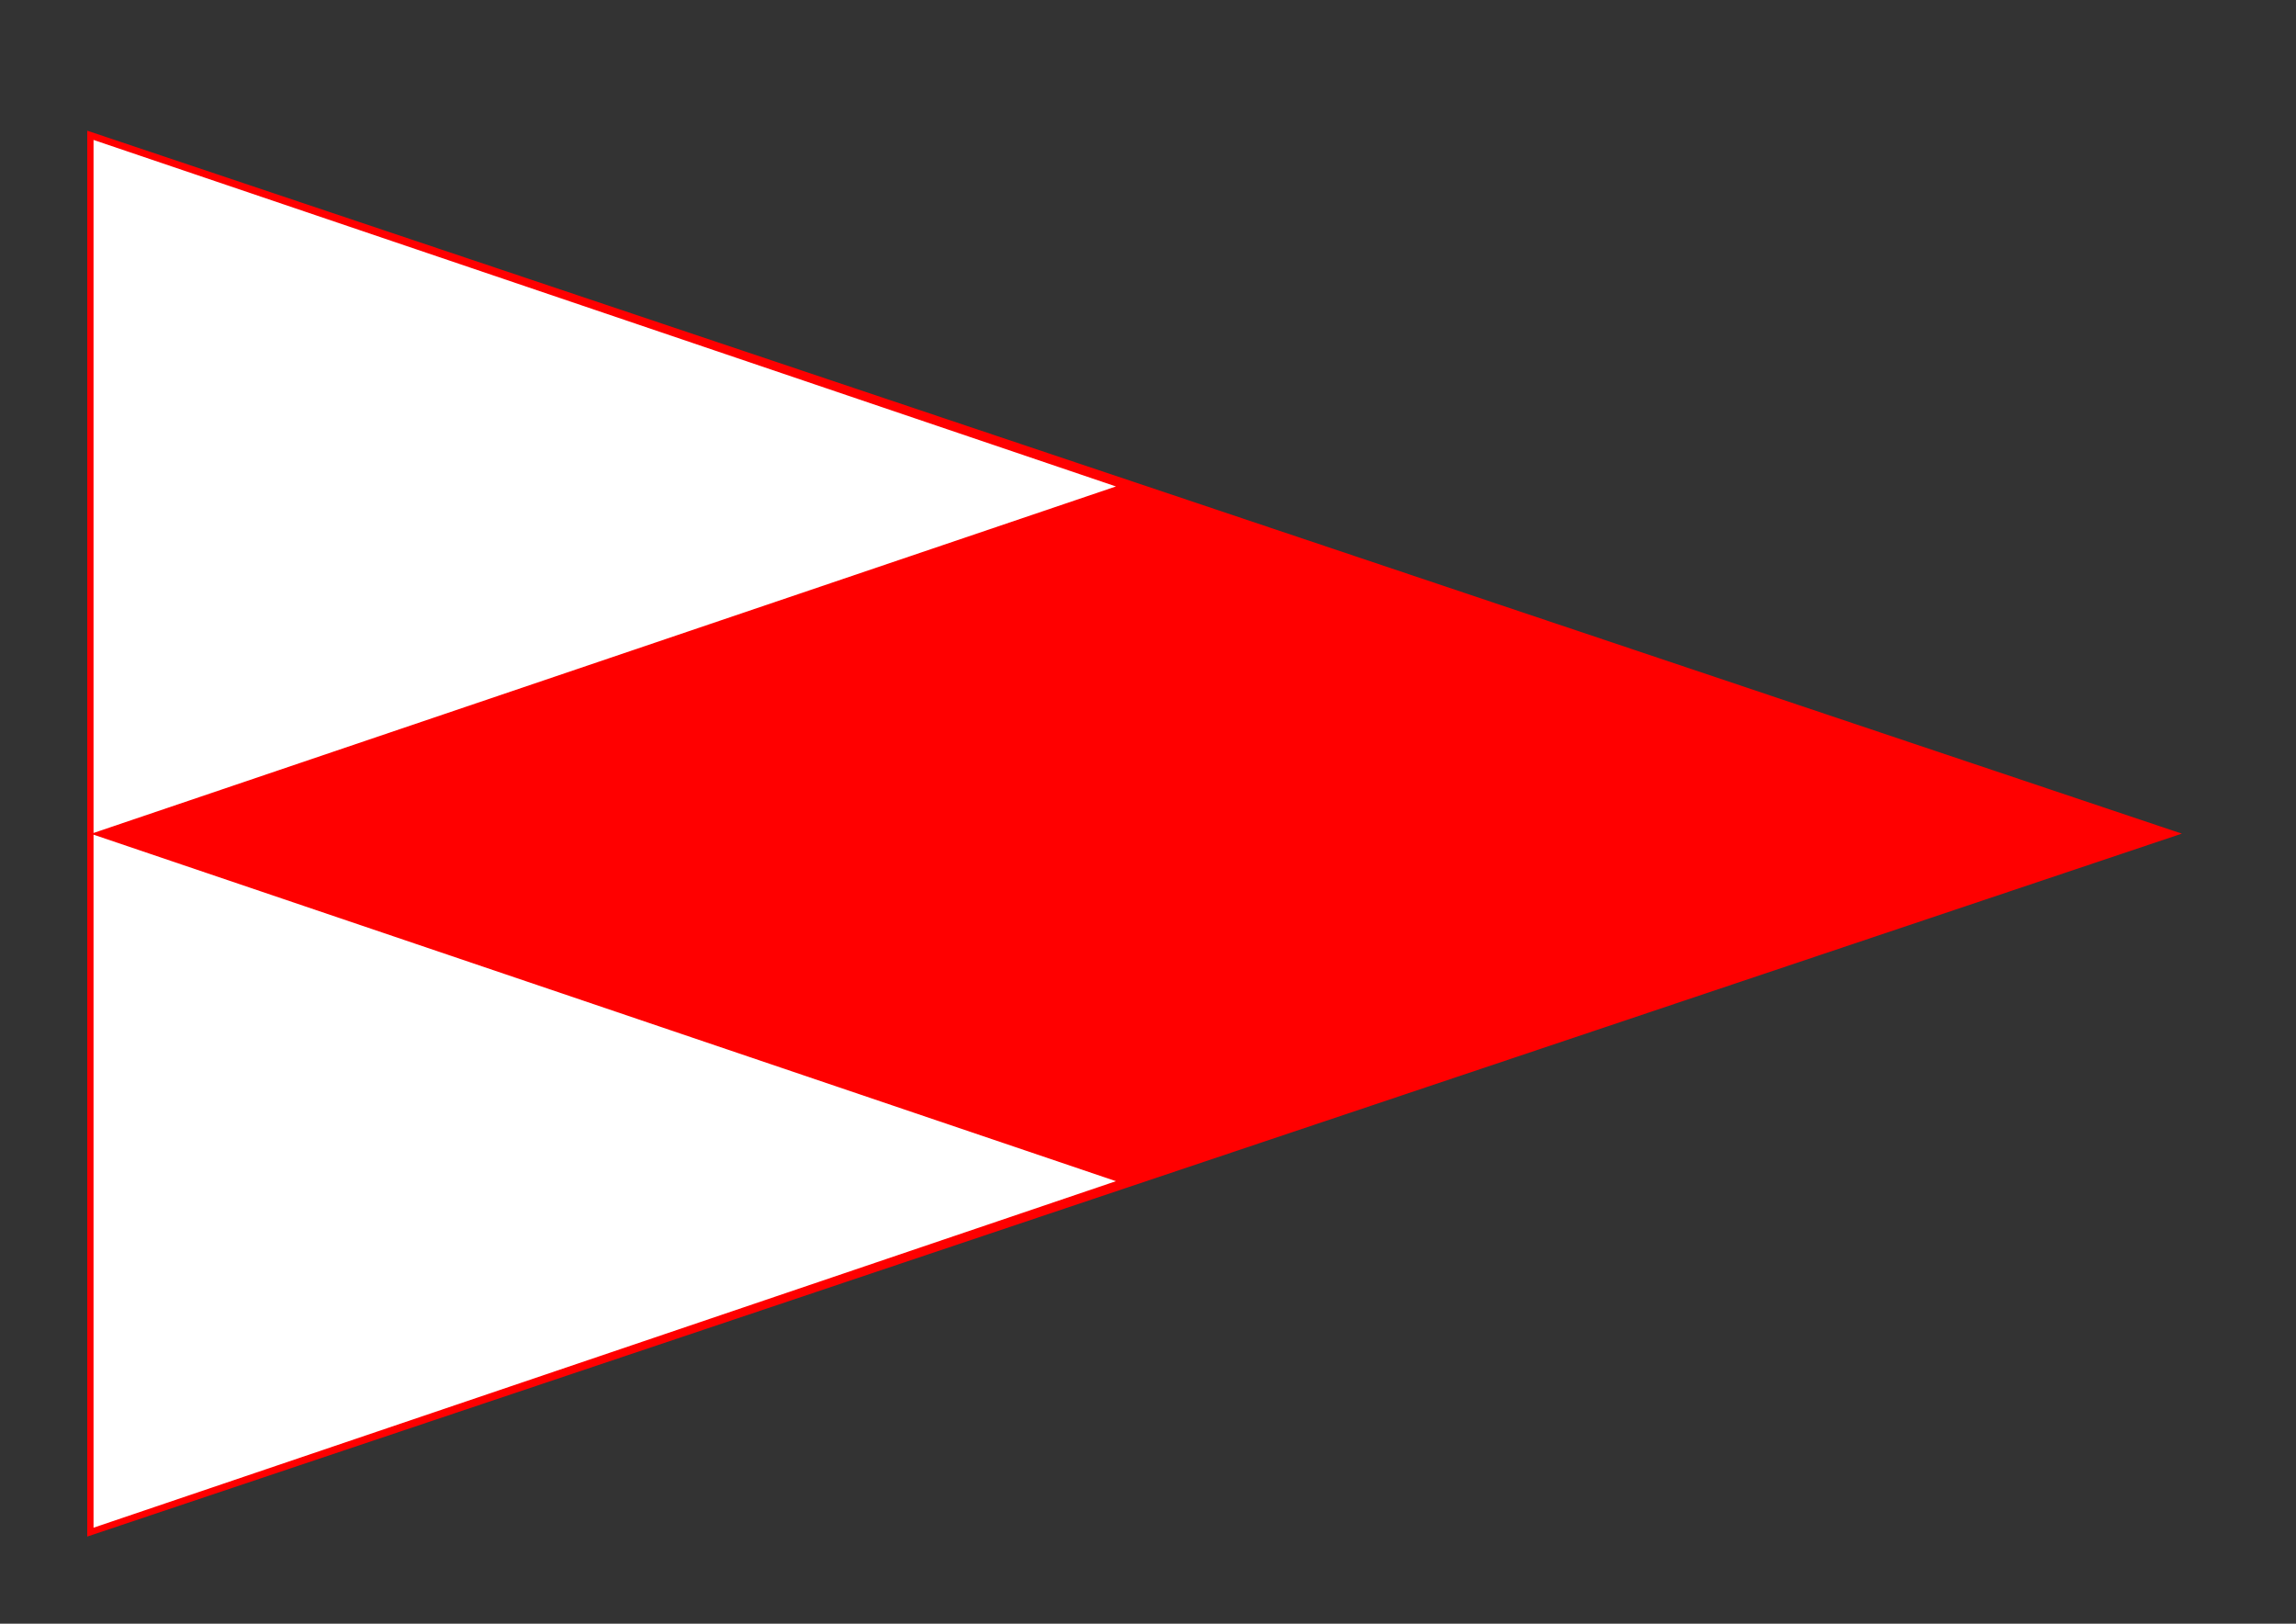 <?xml version="1.0" encoding="UTF-8" standalone="no"?>
<!-- Created with Inkscape (http://www.inkscape.org/) -->
<svg
   xmlns:dc="http://purl.org/dc/elements/1.1/"
   xmlns:cc="http://web.resource.org/cc/"
   xmlns:rdf="http://www.w3.org/1999/02/22-rdf-syntax-ns#"
   xmlns:svg="http://www.w3.org/2000/svg"
   xmlns="http://www.w3.org/2000/svg"
   xmlns:sodipodi="http://sodipodi.sourceforge.net/DTD/sodipodi-0.dtd"
   xmlns:inkscape="http://www.inkscape.org/namespaces/inkscape"
   width="1052.362"
   height="744.094"
   id="svg2"
   sodipodi:version="0.32"
   inkscape:version="0.45.1"
   version="1.0"
   sodipodi:docbase="/net/home/southern/Documents/IHYC"
   sodipodi:docname="ihycflag.svg"
   inkscape:output_extension="org.inkscape.output.svg.inkscape">
  <rect width="100%" height="100%" fill="#333333" stroke="none"/>
  <defs
     id="defs4" />
  <sodipodi:namedview
     id="base"
     pagecolor="#ffffff"
     bordercolor="#666666"
     borderopacity="1.0"
     gridtolerance="10000"
     guidetolerance="10"
     objecttolerance="10"
     inkscape:pageopacity="0.0"
     inkscape:pageshadow="2"
     inkscape:zoom="0.35"
     inkscape:cx="375"
     inkscape:cy="395.23751"
     inkscape:document-units="px"
     inkscape:current-layer="layer1"
     width="1052.362px"
     height="744.094px"
     showguides="true"
     showgrid="false"
     inkscape:window-width="872"
     inkscape:window-height="625"
     inkscape:window-x="0"
     inkscape:window-y="0" />
  <g
     inkscape:label="Layer 1"
     inkscape:groupmode="layer"
     id="layer1">
    <path
       sodipodi:type="star"
       style="fill:#ff0000"
       id="path2180"
       sodipodi:sides="3"
       sodipodi:cx="42.857143"
       sodipodi:cy="61.237339"
       sodipodi:r1="325.71429"
       sodipodi:r2="162.85715"
       sodipodi:arg1="0"
       sodipodi:arg2="1.0471976"
       inkscape:flatsided="true"
       inkscape:rounded="0"
       inkscape:randomized="0"
       d="M 368.571,61.237 L -120,343.314 L -120,-220.84 L 368.571,61.237 z "
       transform="matrix(1.965,0,0,1.142,275.789,312.097)" />
    <path
       sodipodi:type="star"
       style="fill:#ffffff"
       id="path2186"
       sodipodi:sides="3"
       sodipodi:cx="131.42857"
       sodipodi:cy="295.52304"
       sodipodi:r1="137.14285"
       sodipodi:r2="68.571426"
       sodipodi:arg1="0"
       sodipodi:arg2="1.0471976"
       inkscape:flatsided="true"
       inkscape:rounded="0"
       inkscape:randomized="0"
       d="M 268.571,295.523 L 62.857,414.292 L 62.857,176.754 L 268.571,295.523 z "
       transform="matrix(2.278,0,0,1.337,-100.317,-172.188)" />
    <path
       sodipodi:type="star"
       style="fill:#ffffff"
       id="path2190"
       sodipodi:sides="3"
       sodipodi:cx="131.42857"
       sodipodi:cy="295.52304"
       sodipodi:r1="137.14285"
       sodipodi:r2="68.571426"
       sodipodi:arg1="0"
       sodipodi:arg2="1.0471976"
       inkscape:flatsided="true"
       inkscape:rounded="0"
       inkscape:randomized="0"
       d="M 268.571,295.523 L 62.857,414.292 L 62.857,176.754 L 268.571,295.523 z "
       transform="matrix(2.278,0,0,1.337,-100.317,146.186)" />
  </g>
</svg>
